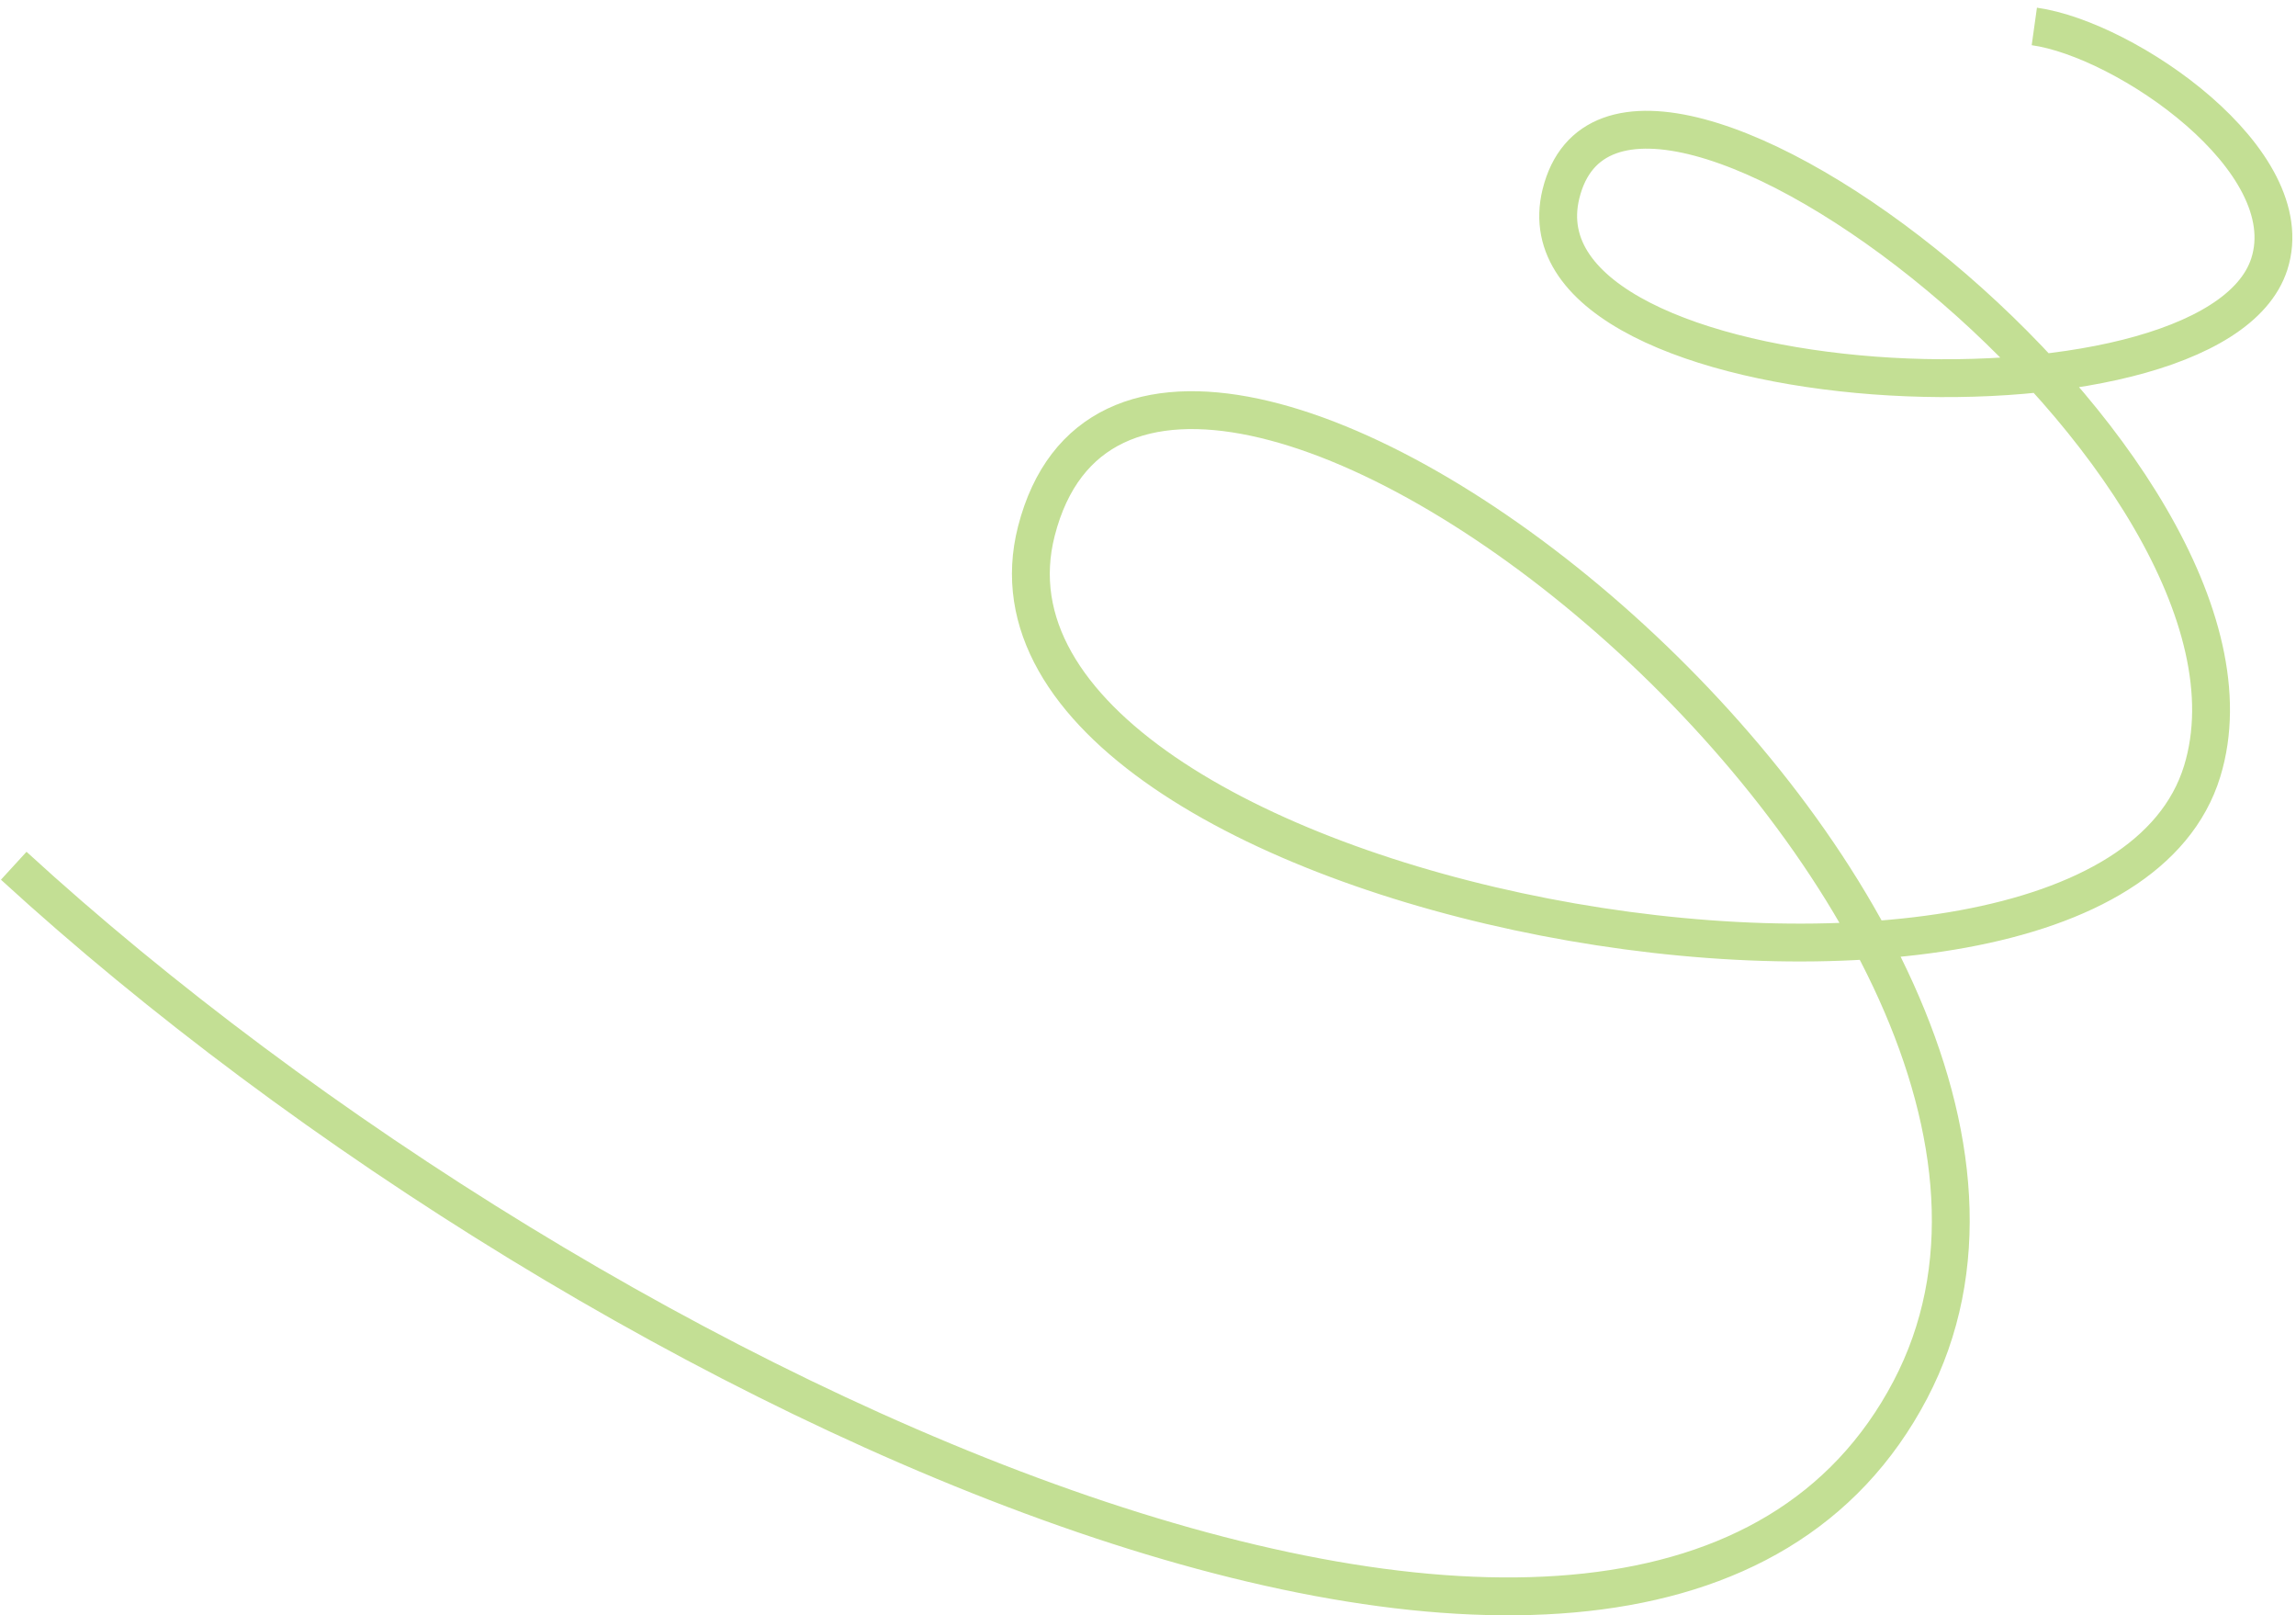 <svg width="182" height="128" viewBox="0 0 182 128" fill="none" xmlns="http://www.w3.org/2000/svg">
<path d="M161.257 2.095C168.496 3.106 182.53 12.703 179.884 20.926C175.342 35.045 119.622 32.206 123.73 15.38C128.493 -4.129 181.971 36.945 174.564 61.117C166.313 88.041 74.659 71.362 82.15 42.096C90.81 8.264 171.558 71.822 151.423 110.145C130.784 149.427 47.32 110.955 1.089 68.607" stroke="#C3DF94" stroke-width="3"/>
</svg>
